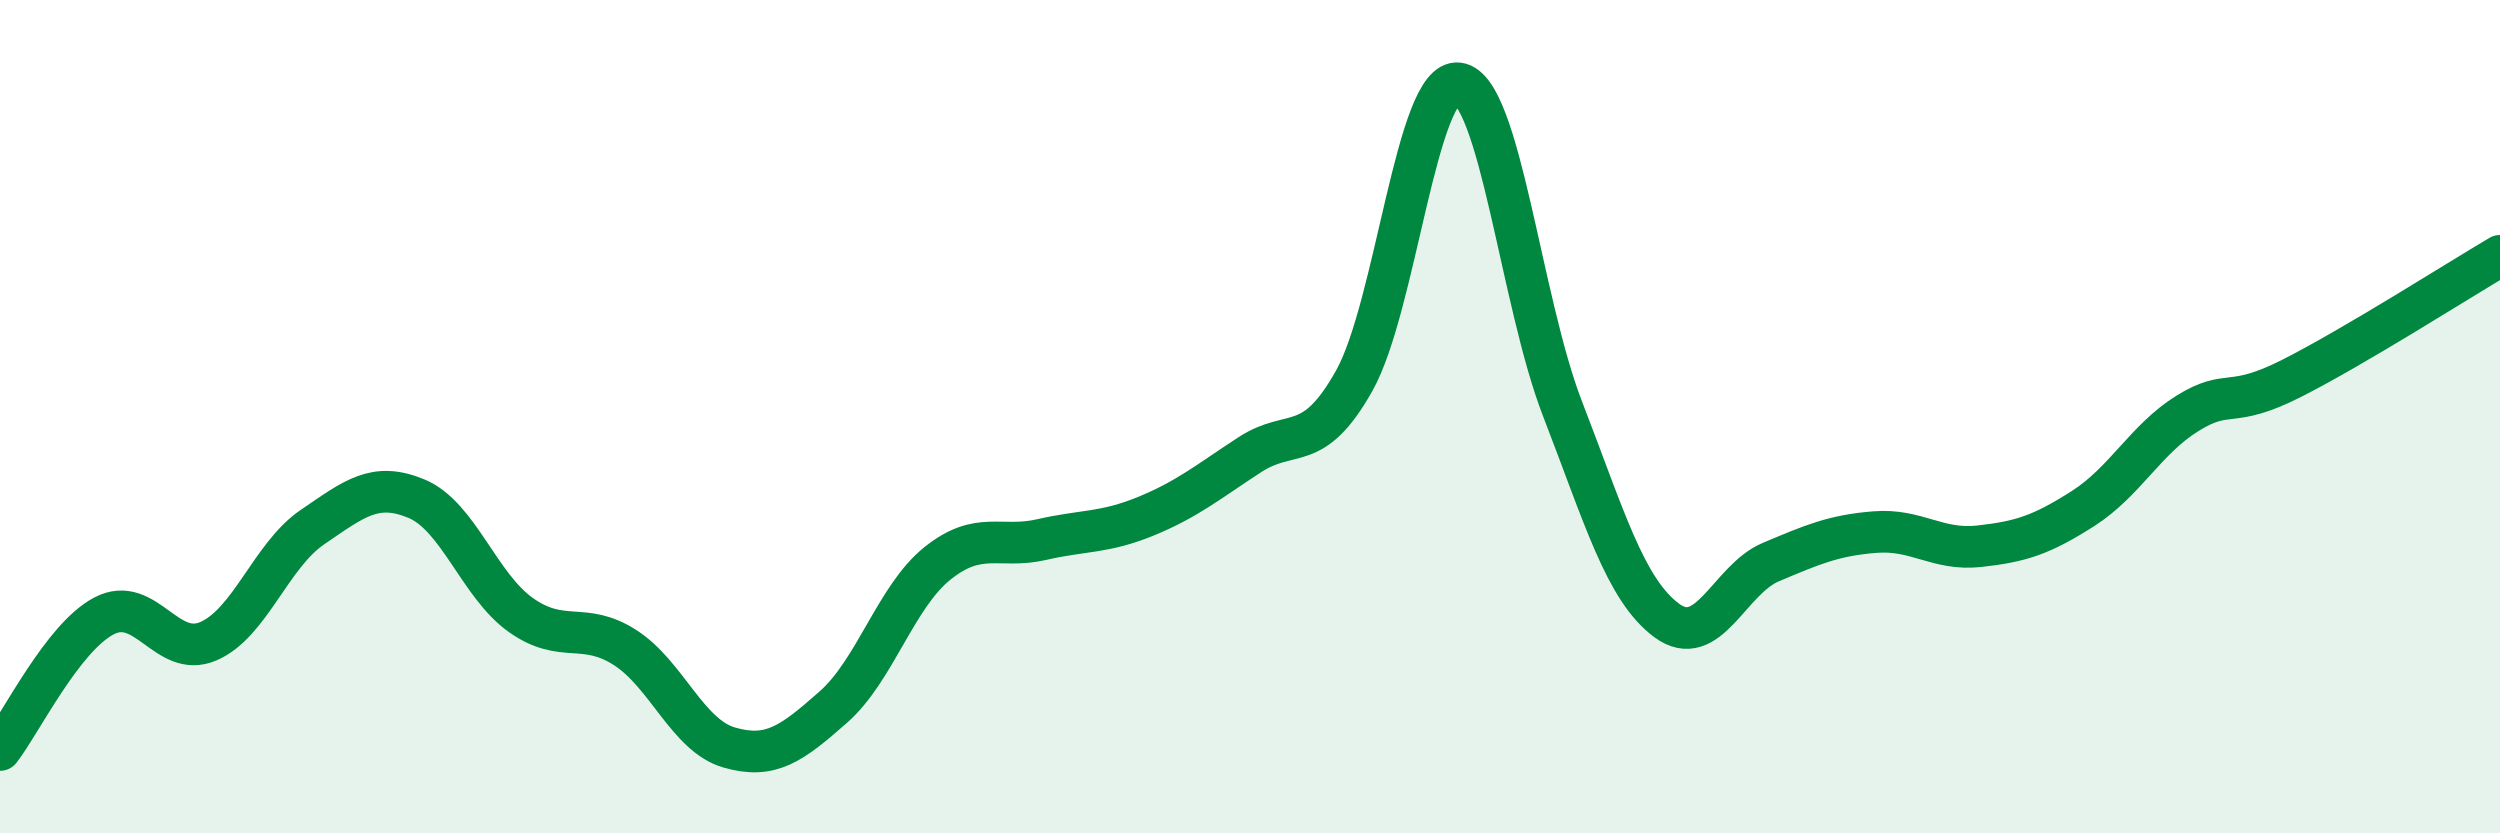 
    <svg width="60" height="20" viewBox="0 0 60 20" xmlns="http://www.w3.org/2000/svg">
      <path
        d="M 0,18 C 0.5,17.36 1.5,15.3 2.5,14.78 C 3.5,14.26 4,15.82 5,15.39 C 6,14.96 6.5,13.33 7.5,12.65 C 8.5,11.97 9,11.55 10,11.97 C 11,12.39 11.5,14.05 12.5,14.76 C 13.5,15.47 14,14.9 15,15.54 C 16,16.18 16.5,17.65 17.5,17.94 C 18.5,18.23 19,17.85 20,16.97 C 21,16.09 21.5,14.32 22.5,13.52 C 23.5,12.72 24,13.18 25,12.95 C 26,12.72 26.5,12.8 27.5,12.39 C 28.5,11.98 29,11.56 30,10.91 C 31,10.26 31.5,10.92 32.5,9.14 C 33.5,7.36 34,1.87 35,2 C 36,2.13 36.5,7.23 37.5,9.81 C 38.5,12.39 39,14.15 40,14.89 C 41,15.63 41.5,13.91 42.5,13.49 C 43.5,13.07 44,12.85 45,12.77 C 46,12.69 46.5,13.22 47.5,13.11 C 48.5,13 49,12.84 50,12.2 C 51,11.56 51.5,10.54 52.5,9.92 C 53.5,9.3 53.5,9.84 55,9.08 C 56.5,8.32 59,6.73 60,6.14L60 20L0 20Z"
        fill="#008740"
        opacity="0.1"
        stroke-linecap="round"
        stroke-linejoin="round"
      />
      <path
        d="M 0,18 C 0.5,17.36 1.5,15.3 2.5,14.78 C 3.5,14.26 4,15.82 5,15.39 C 6,14.96 6.5,13.33 7.5,12.65 C 8.5,11.97 9,11.55 10,11.97 C 11,12.39 11.5,14.05 12.5,14.76 C 13.5,15.47 14,14.9 15,15.54 C 16,16.18 16.5,17.65 17.5,17.94 C 18.5,18.23 19,17.85 20,16.97 C 21,16.09 21.5,14.32 22.5,13.52 C 23.5,12.72 24,13.18 25,12.95 C 26,12.72 26.5,12.8 27.5,12.39 C 28.5,11.98 29,11.56 30,10.91 C 31,10.26 31.5,10.92 32.5,9.14 C 33.5,7.36 34,1.87 35,2 C 36,2.13 36.5,7.23 37.5,9.81 C 38.5,12.39 39,14.15 40,14.89 C 41,15.63 41.5,13.91 42.5,13.49 C 43.5,13.07 44,12.85 45,12.77 C 46,12.69 46.5,13.22 47.5,13.11 C 48.5,13 49,12.84 50,12.2 C 51,11.56 51.5,10.54 52.5,9.92 C 53.5,9.3 53.5,9.84 55,9.08 C 56.5,8.32 59,6.73 60,6.14"
        stroke="#008740"
        stroke-width="1"
        fill="none"
        stroke-linecap="round"
        stroke-linejoin="round"
      />
    </svg>
  